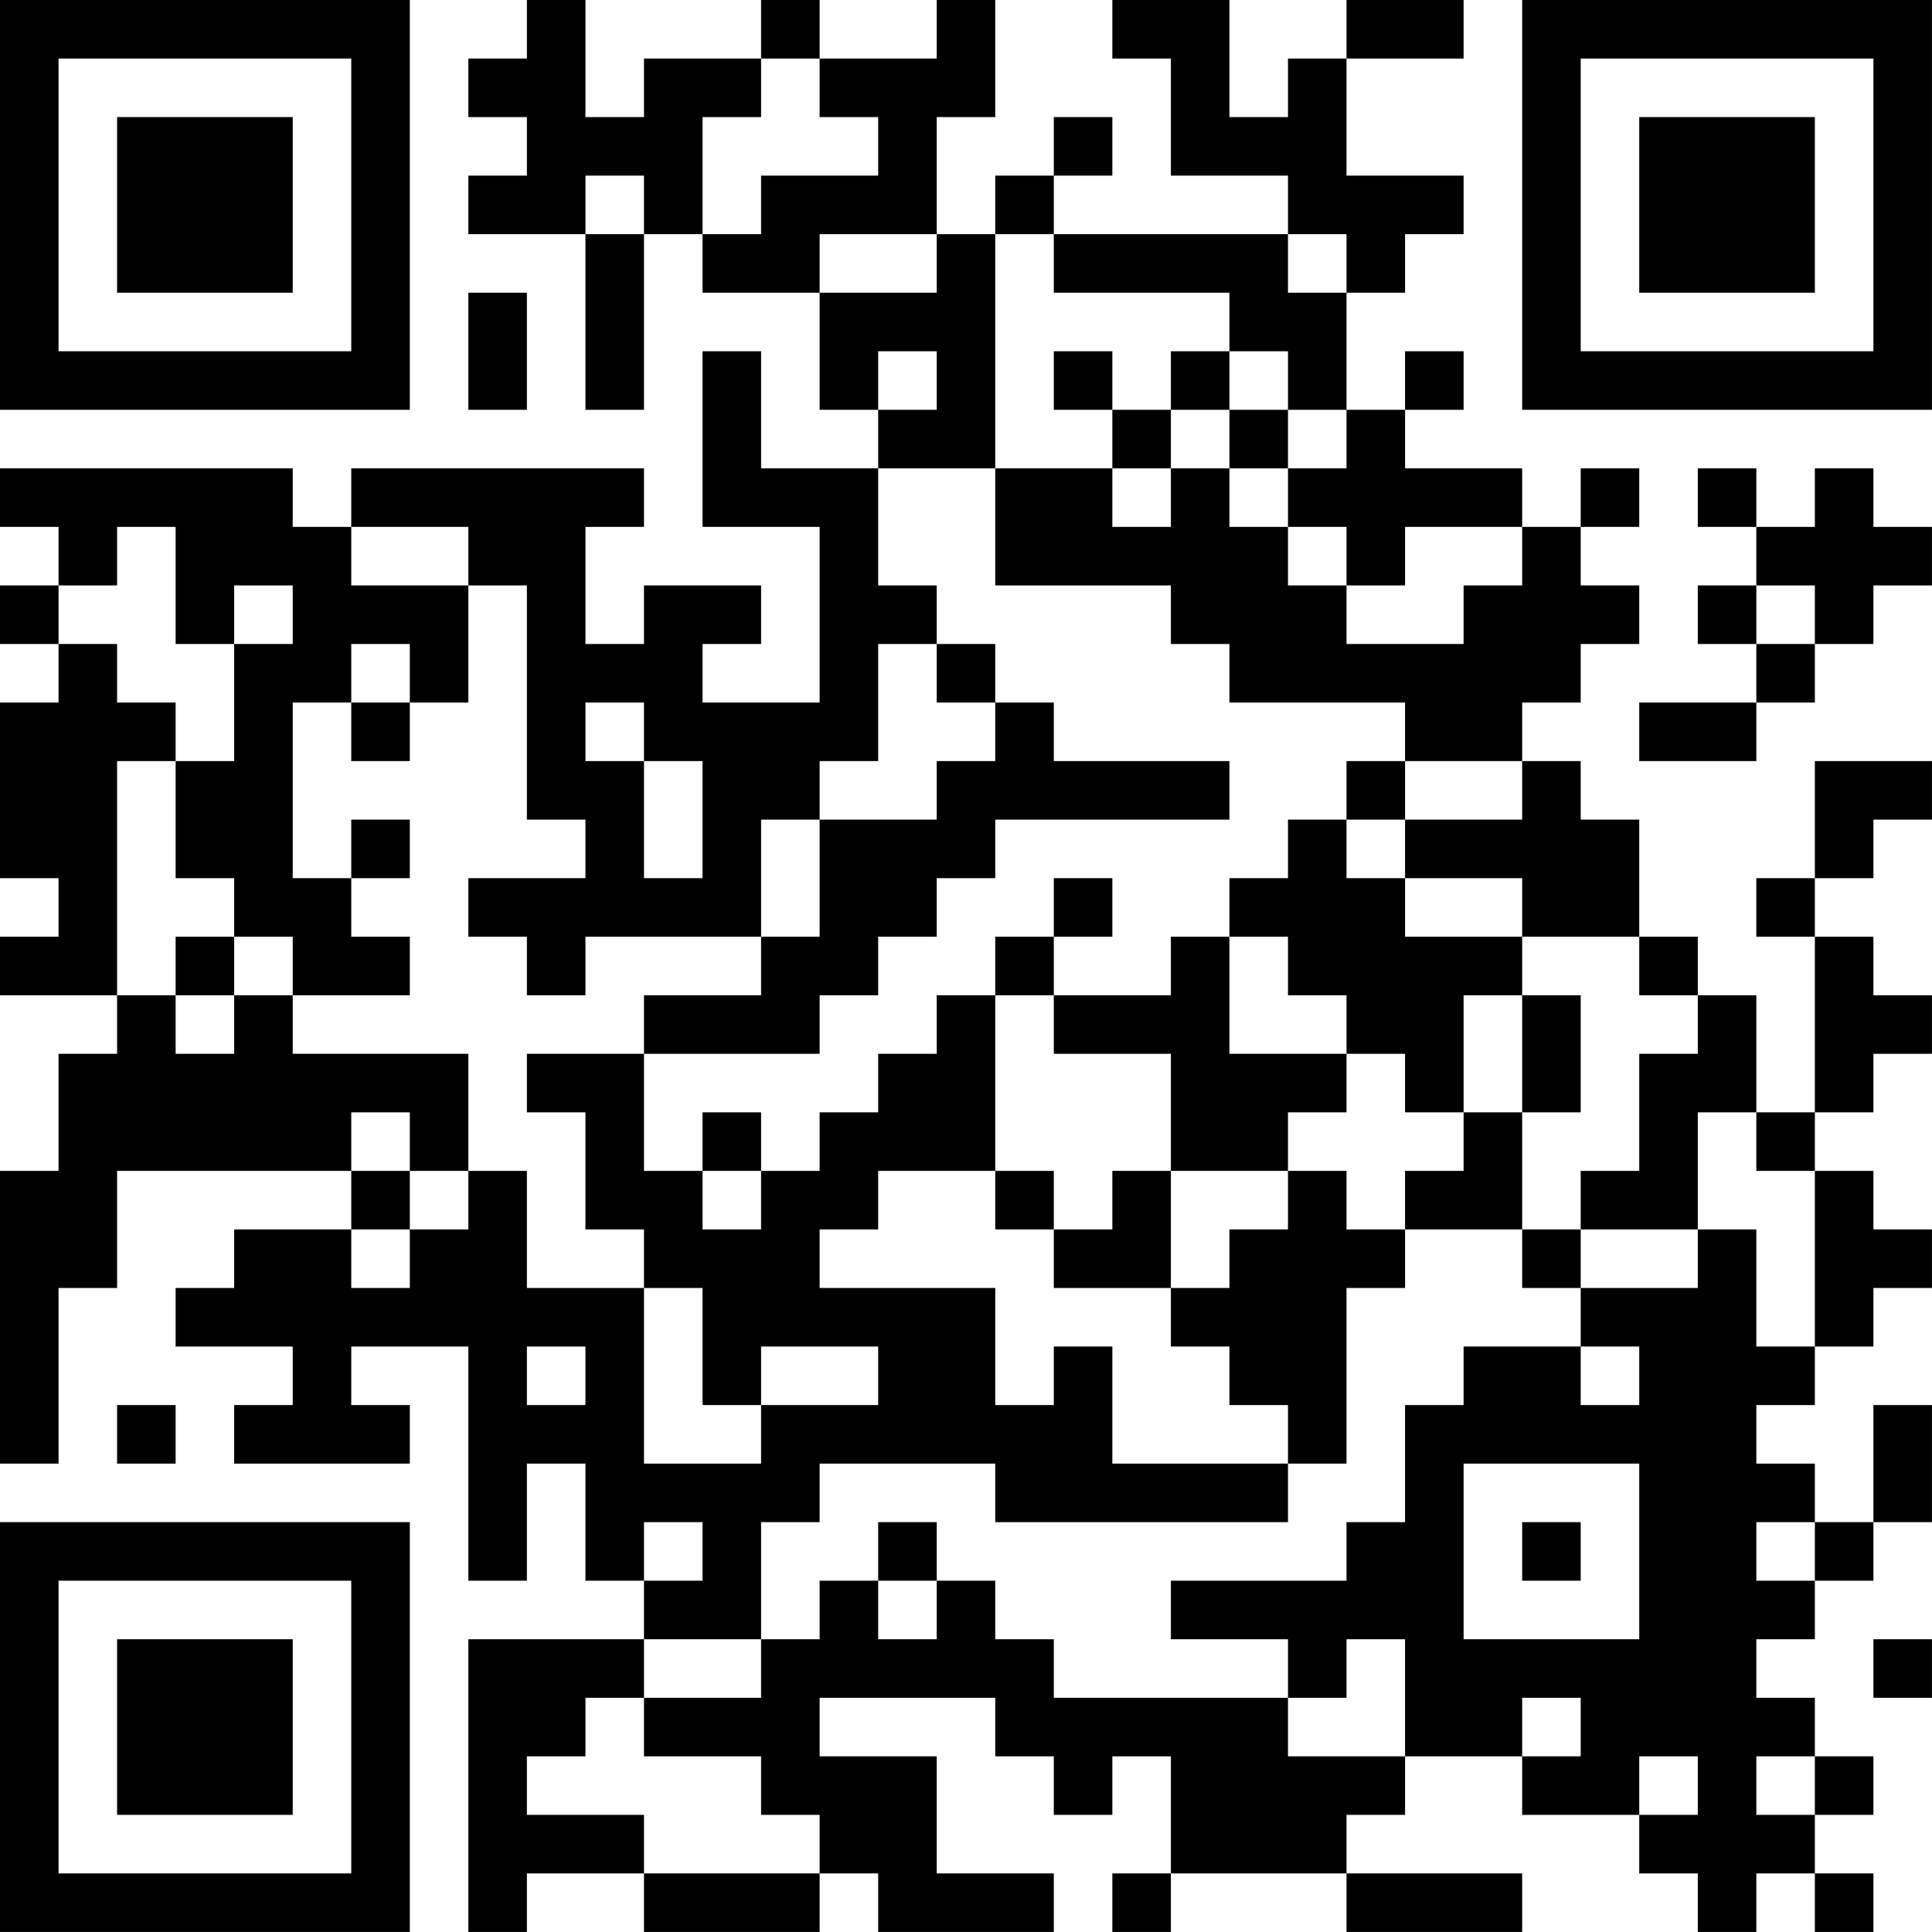 <?xml version="1.0" encoding="UTF-8"?>
<svg xmlns="http://www.w3.org/2000/svg" version="1.1" width="400" height="400" viewBox="0 0 400 400"><rect x="0" y="0" width="400" height="400" fill="#ffffff"/><g transform="scale(12.121)"><g transform="translate(0,0)"><path fill-rule="evenodd" d="M9 0L9 1L8 1L8 2L9 2L9 3L8 3L8 4L10 4L10 7L11 7L11 4L12 4L12 5L14 5L14 7L15 7L15 8L13 8L13 6L12 6L12 9L14 9L14 12L12 12L12 11L13 11L13 10L11 10L11 11L10 11L10 9L11 9L11 8L6 8L6 9L5 9L5 8L0 8L0 9L1 9L1 10L0 10L0 11L1 11L1 12L0 12L0 15L1 15L1 16L0 16L0 17L2 17L2 18L1 18L1 20L0 20L0 25L1 25L1 22L2 22L2 20L6 20L6 21L4 21L4 22L3 22L3 23L5 23L5 24L4 24L4 25L7 25L7 24L6 24L6 23L8 23L8 27L9 27L9 25L10 25L10 27L11 27L11 28L8 28L8 33L9 33L9 32L11 32L11 33L14 33L14 32L15 32L15 33L18 33L18 32L16 32L16 30L14 30L14 29L17 29L17 30L18 30L18 31L19 31L19 30L20 30L20 32L19 32L19 33L20 33L20 32L23 32L23 33L26 33L26 32L23 32L23 31L24 31L24 30L26 30L26 31L28 31L28 32L29 32L29 33L30 33L30 32L31 32L31 33L32 33L32 32L31 32L31 31L32 31L32 30L31 30L31 29L30 29L30 28L31 28L31 27L32 27L32 26L33 26L33 24L32 24L32 26L31 26L31 25L30 25L30 24L31 24L31 23L32 23L32 22L33 22L33 21L32 21L32 20L31 20L31 19L32 19L32 18L33 18L33 17L32 17L32 16L31 16L31 15L32 15L32 14L33 14L33 13L31 13L31 15L30 15L30 16L31 16L31 19L30 19L30 17L29 17L29 16L28 16L28 14L27 14L27 13L26 13L26 12L27 12L27 11L28 11L28 10L27 10L27 9L28 9L28 8L27 8L27 9L26 9L26 8L24 8L24 7L25 7L25 6L24 6L24 7L23 7L23 5L24 5L24 4L25 4L25 3L23 3L23 1L25 1L25 0L23 0L23 1L22 1L22 2L21 2L21 0L19 0L19 1L20 1L20 3L22 3L22 4L18 4L18 3L19 3L19 2L18 2L18 3L17 3L17 4L16 4L16 2L17 2L17 0L16 0L16 1L14 1L14 0L13 0L13 1L11 1L11 2L10 2L10 0ZM13 1L13 2L12 2L12 4L13 4L13 3L15 3L15 2L14 2L14 1ZM10 3L10 4L11 4L11 3ZM14 4L14 5L16 5L16 4ZM17 4L17 8L15 8L15 10L16 10L16 11L15 11L15 13L14 13L14 14L13 14L13 16L10 16L10 17L9 17L9 16L8 16L8 15L10 15L10 14L9 14L9 10L8 10L8 9L6 9L6 10L8 10L8 12L7 12L7 11L6 11L6 12L5 12L5 15L6 15L6 16L7 16L7 17L5 17L5 16L4 16L4 15L3 15L3 13L4 13L4 11L5 11L5 10L4 10L4 11L3 11L3 9L2 9L2 10L1 10L1 11L2 11L2 12L3 12L3 13L2 13L2 17L3 17L3 18L4 18L4 17L5 17L5 18L8 18L8 20L7 20L7 19L6 19L6 20L7 20L7 21L6 21L6 22L7 22L7 21L8 21L8 20L9 20L9 22L11 22L11 25L13 25L13 24L15 24L15 23L13 23L13 24L12 24L12 22L11 22L11 21L10 21L10 19L9 19L9 18L11 18L11 20L12 20L12 21L13 21L13 20L14 20L14 19L15 19L15 18L16 18L16 17L17 17L17 20L15 20L15 21L14 21L14 22L17 22L17 24L18 24L18 23L19 23L19 25L22 25L22 26L17 26L17 25L14 25L14 26L13 26L13 28L11 28L11 29L10 29L10 30L9 30L9 31L11 31L11 32L14 32L14 31L13 31L13 30L11 30L11 29L13 29L13 28L14 28L14 27L15 27L15 28L16 28L16 27L17 27L17 28L18 28L18 29L22 29L22 30L24 30L24 28L23 28L23 29L22 29L22 28L20 28L20 27L23 27L23 26L24 26L24 24L25 24L25 23L27 23L27 24L28 24L28 23L27 23L27 22L29 22L29 21L30 21L30 23L31 23L31 20L30 20L30 19L29 19L29 21L27 21L27 20L28 20L28 18L29 18L29 17L28 17L28 16L26 16L26 15L24 15L24 14L26 14L26 13L24 13L24 12L21 12L21 11L20 11L20 10L17 10L17 8L19 8L19 9L20 9L20 8L21 8L21 9L22 9L22 10L23 10L23 11L25 11L25 10L26 10L26 9L24 9L24 10L23 10L23 9L22 9L22 8L23 8L23 7L22 7L22 6L21 6L21 5L18 5L18 4ZM22 4L22 5L23 5L23 4ZM8 5L8 7L9 7L9 5ZM15 6L15 7L16 7L16 6ZM18 6L18 7L19 7L19 8L20 8L20 7L21 7L21 8L22 8L22 7L21 7L21 6L20 6L20 7L19 7L19 6ZM29 8L29 9L30 9L30 10L29 10L29 11L30 11L30 12L28 12L28 13L30 13L30 12L31 12L31 11L32 11L32 10L33 10L33 9L32 9L32 8L31 8L31 9L30 9L30 8ZM30 10L30 11L31 11L31 10ZM16 11L16 12L17 12L17 13L16 13L16 14L14 14L14 16L13 16L13 17L11 17L11 18L14 18L14 17L15 17L15 16L16 16L16 15L17 15L17 14L21 14L21 13L18 13L18 12L17 12L17 11ZM6 12L6 13L7 13L7 12ZM10 12L10 13L11 13L11 15L12 15L12 13L11 13L11 12ZM23 13L23 14L22 14L22 15L21 15L21 16L20 16L20 17L18 17L18 16L19 16L19 15L18 15L18 16L17 16L17 17L18 17L18 18L20 18L20 20L19 20L19 21L18 21L18 20L17 20L17 21L18 21L18 22L20 22L20 23L21 23L21 24L22 24L22 25L23 25L23 22L24 22L24 21L26 21L26 22L27 22L27 21L26 21L26 19L27 19L27 17L26 17L26 16L24 16L24 15L23 15L23 14L24 14L24 13ZM6 14L6 15L7 15L7 14ZM3 16L3 17L4 17L4 16ZM21 16L21 18L23 18L23 19L22 19L22 20L20 20L20 22L21 22L21 21L22 21L22 20L23 20L23 21L24 21L24 20L25 20L25 19L26 19L26 17L25 17L25 19L24 19L24 18L23 18L23 17L22 17L22 16ZM12 19L12 20L13 20L13 19ZM9 23L9 24L10 24L10 23ZM2 24L2 25L3 25L3 24ZM25 25L25 28L28 28L28 25ZM11 26L11 27L12 27L12 26ZM15 26L15 27L16 27L16 26ZM26 26L26 27L27 27L27 26ZM30 26L30 27L31 27L31 26ZM32 28L32 29L33 29L33 28ZM26 29L26 30L27 30L27 29ZM28 30L28 31L29 31L29 30ZM30 30L30 31L31 31L31 30ZM0 0L0 7L7 7L7 0ZM1 1L1 6L6 6L6 1ZM2 2L2 5L5 5L5 2ZM26 0L26 7L33 7L33 0ZM27 1L27 6L32 6L32 1ZM28 2L28 5L31 5L31 2ZM0 26L0 33L7 33L7 26ZM1 27L1 32L6 32L6 27ZM2 28L2 31L5 31L5 28Z" fill="#000000"/></g></g></svg>
